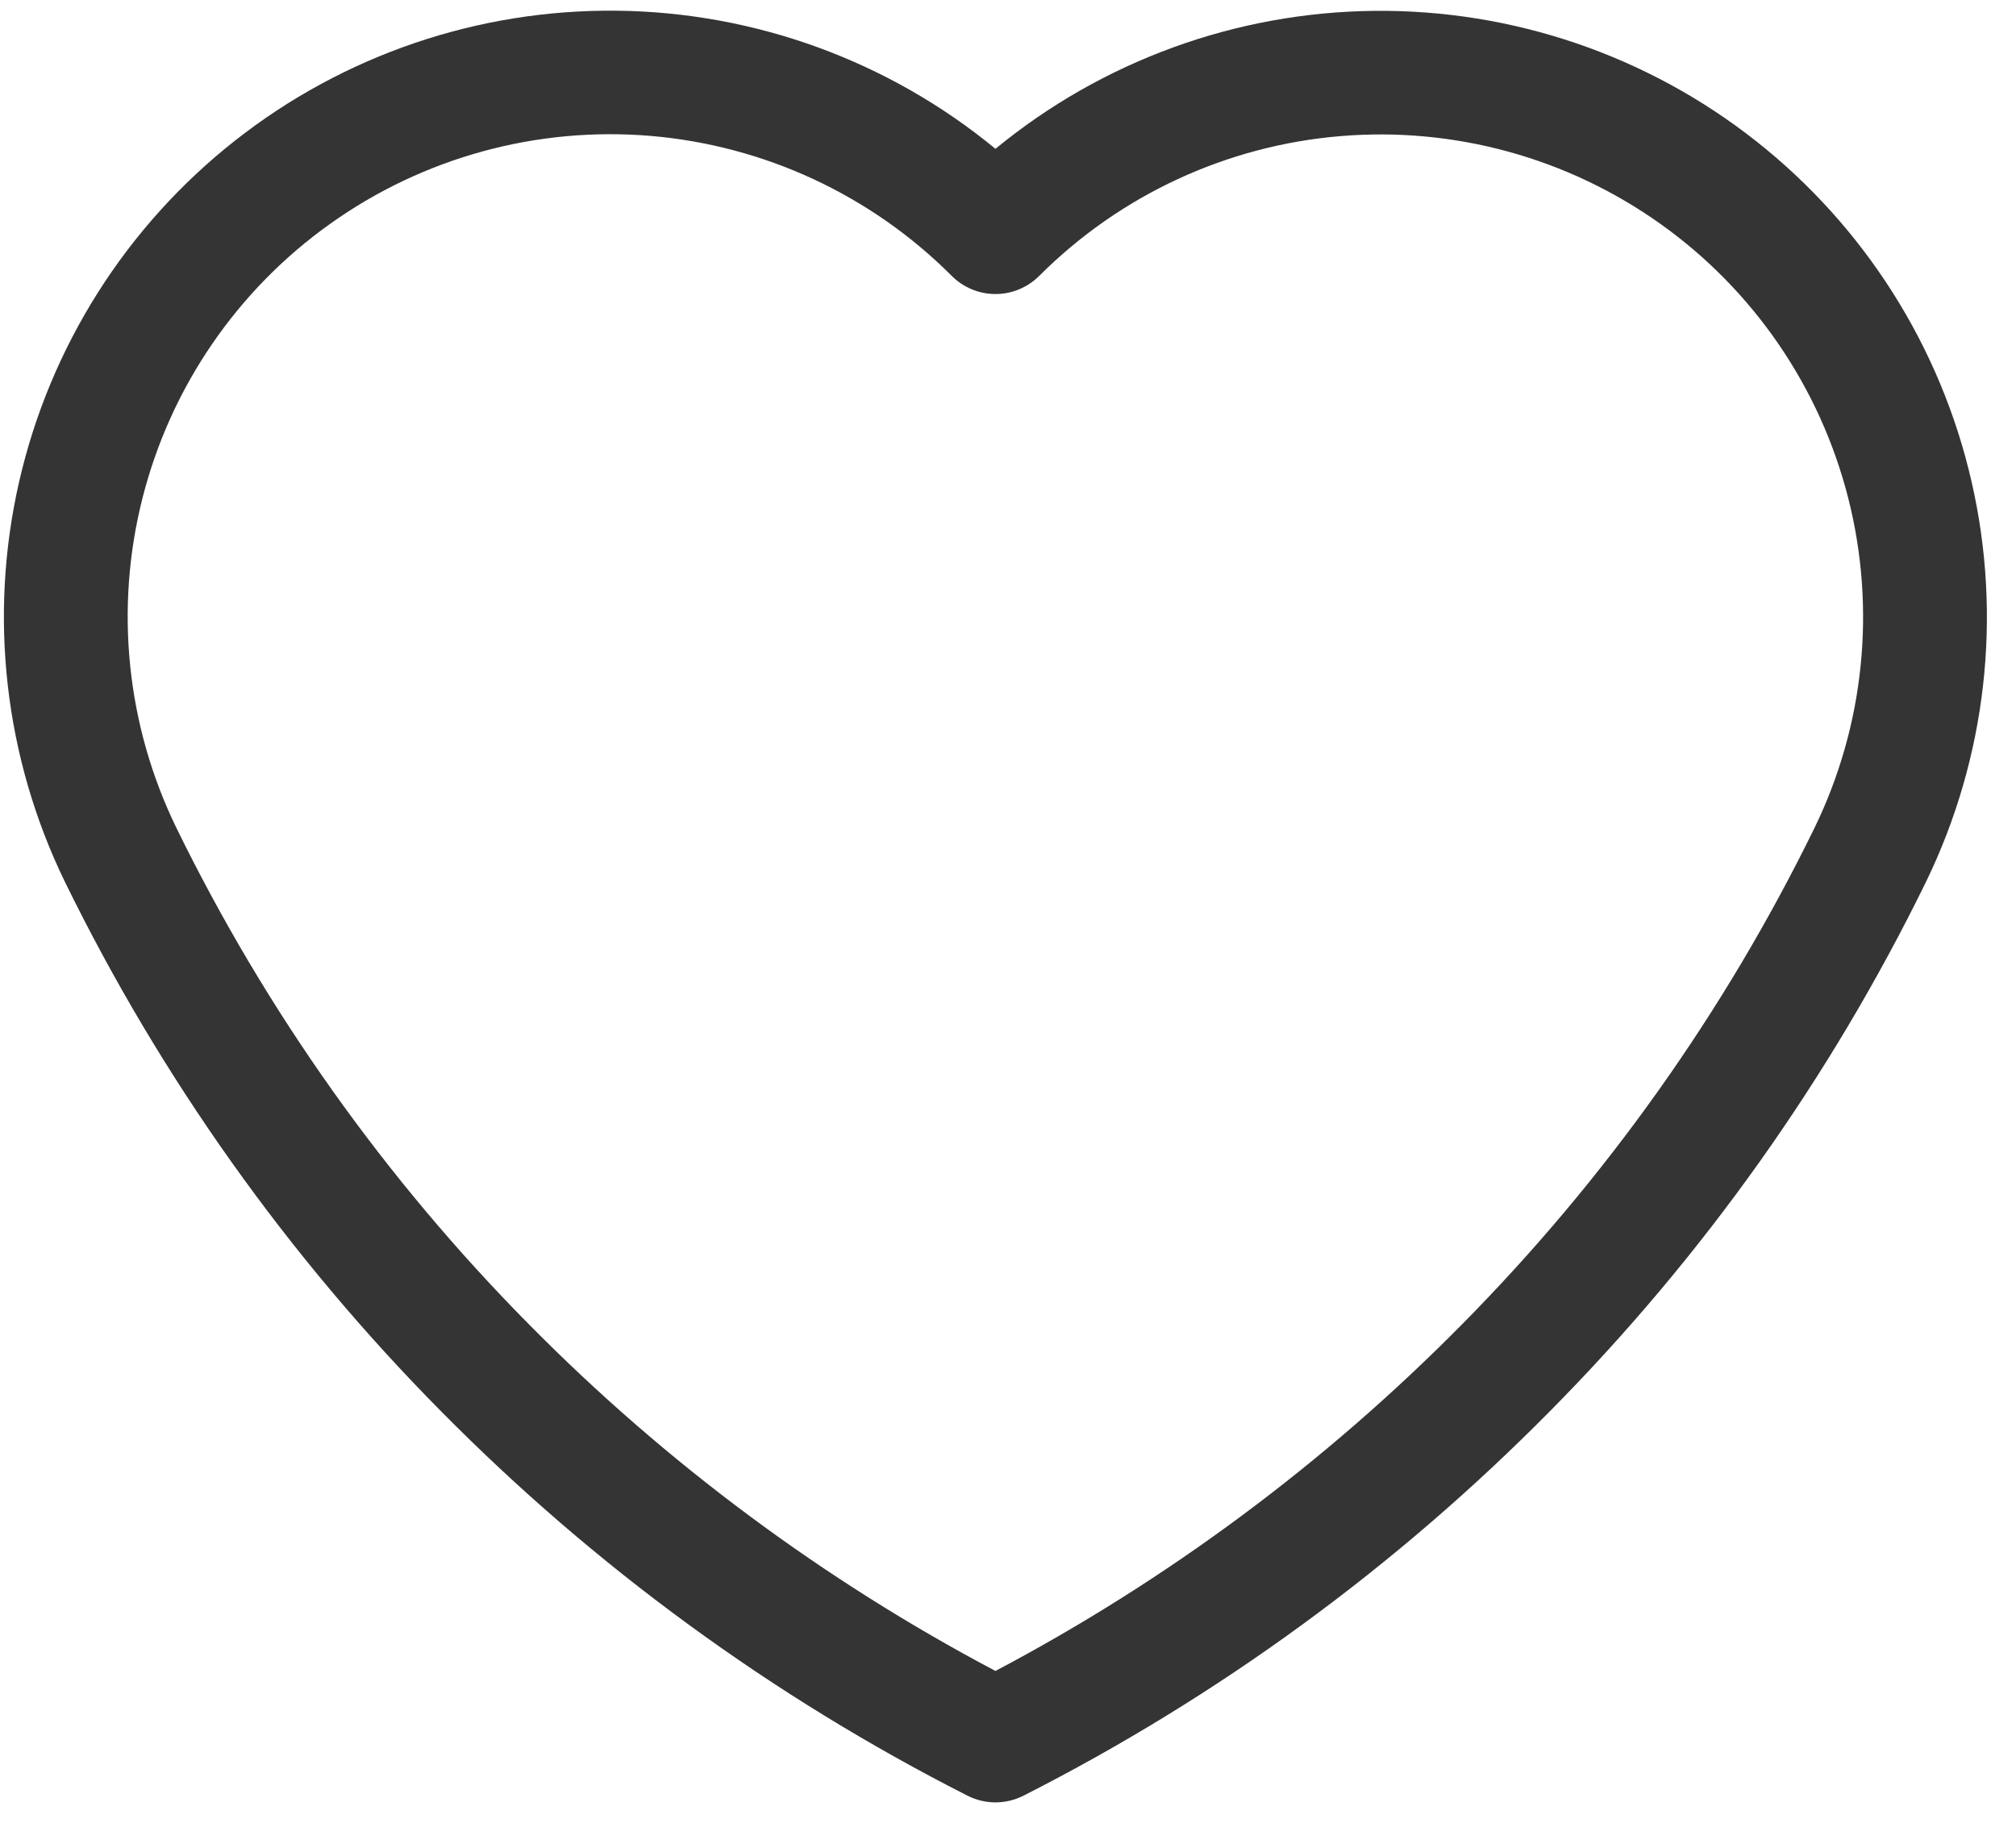 <svg width="36" height="33" viewBox="0 0 36 33" fill="none" xmlns="http://www.w3.org/2000/svg">
<path fill-rule="evenodd" clip-rule="evenodd" d="M17.274 32.069C13.793 30.301 10.619 27.983 7.875 25.204C5.14 22.441 2.873 19.25 1.163 15.758C0.081 13.537 -0.209 11.011 0.342 8.602C0.893 6.193 2.251 4.045 4.192 2.515C6.132 0.985 8.538 0.165 11.009 0.191C13.48 0.217 15.868 1.087 17.776 2.658C19.684 1.089 22.072 0.219 24.542 0.194C27.013 0.169 29.417 0.989 31.357 2.519C33.297 4.049 34.656 6.196 35.207 8.604C35.759 11.012 35.47 13.537 34.389 15.758C32.68 19.25 30.413 22.441 27.677 25.204C24.932 27.984 21.757 30.303 18.273 32.072C18.118 32.15 17.947 32.19 17.773 32.19C17.6 32.19 17.429 32.148 17.274 32.069V32.069ZM9.449 23.656C11.893 26.131 14.701 28.217 17.776 29.843C20.851 28.217 23.66 26.131 26.104 23.656C28.67 21.062 30.797 18.068 32.4 14.79C33.293 12.957 33.506 10.867 33.003 8.892C32.5 6.917 31.314 5.184 29.654 4.001C27.994 2.818 25.968 2.261 23.937 2.431C21.905 2.6 20 3.484 18.559 4.926L18.554 4.93C18.452 5.032 18.33 5.113 18.196 5.168C18.062 5.224 17.918 5.252 17.773 5.251C17.628 5.251 17.485 5.222 17.351 5.166C17.217 5.11 17.096 5.029 16.994 4.926C15.553 3.483 13.647 2.598 11.615 2.427C9.583 2.257 7.557 2.813 5.896 3.997C4.235 5.18 3.048 6.914 2.546 8.89C2.043 10.867 2.258 12.957 3.152 14.79C4.755 18.068 6.882 21.062 9.449 23.656V23.656Z" fill="#343434"/>
</svg>
